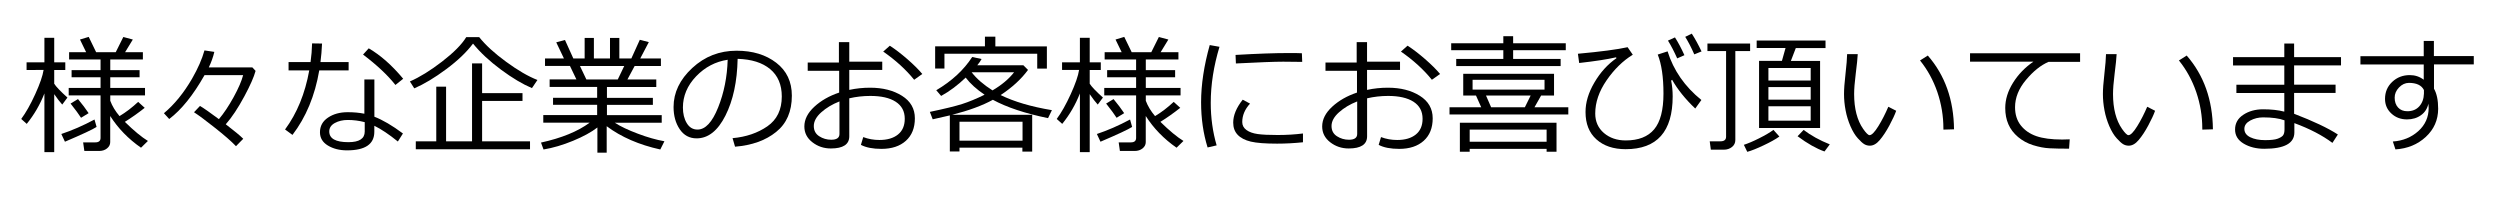 <?xml version="1.0" encoding="utf-8"?>
<!-- Generator: Adobe Illustrator 23.1.0, SVG Export Plug-In . SVG Version: 6.00 Build 0)  -->
<svg version="1.1" id="レイヤー_1" xmlns="http://www.w3.org/2000/svg" xmlns:xlink="http://www.w3.org/1999/xlink" x="0px"
	 y="0px" viewBox="0 0 492.01 39.57" style="enable-background:new 0 0 492.01 39.57;" xml:space="preserve">
<g>
	<path d="M5.26,24.38l-1.08-0.97c0.91-1.23,1.83-2.85,2.75-4.87s1.47-3.61,1.65-4.77H5.23v-1.5h3.51V7.44h1.93v4.83h2.18v1.5h-2.18
		v2.71c0.35,0.56,1.21,1.47,2.6,2.72l-1.02,1.38c-0.46-0.5-0.98-1.18-1.58-2.05v11.41H8.74V18.39C7.88,20.59,6.72,22.58,5.26,24.38z
		 M12.78,27.89l-0.71-1.52c2.11-0.7,4.29-1.65,6.53-2.85l0.41,1.46C18.26,25.47,16.18,26.44,12.78,27.89z M19.51,29.71H16.6
		l-0.24-1.69h2.39c0.7,0,1.04-0.29,1.04-0.88v-8.37h-6.27v-1.46h6.27v-2.1h-5.7V13.8h5.7v-2.1H13.6v-1.43h3.35l-1.21-2.49l1.72-0.52
		l1.46,3.01h3.86l1.49-2.99l1.87,0.5l-1.52,2.49h3.5v1.43h-6.42v2.1h5.77v1.41h-5.77v2.1h6.84v1.46h-6.84v1.06
		c0.38,1.03,0.99,2.04,1.82,3.02c1.26-0.75,2.48-1.69,3.67-2.8l1.29,1.17c-1.33,1.05-2.63,1.97-3.91,2.76c1.78,1.75,3.3,3,4.54,3.76
		l-1.36,1.33c-2.5-1.74-4.52-3.82-6.06-6.24v5.15c0,0.48-0.21,0.89-0.63,1.23S20.12,29.71,19.51,29.71z M15.95,23.18
		c-0.39-0.62-1.08-1.56-2.06-2.8l1.46-0.88c0.81,0.97,1.51,1.9,2.09,2.77L15.95,23.18z"/>
	<path d="M47.87,27.31l-1.43,1.46c-0.89-0.94-2.31-2.18-4.27-3.72c-1.69-1.34-3.02-2.33-3.99-2.96l1.18-1.24
		c0.79,0.47,2.03,1.34,3.72,2.6c0.96-1.13,1.93-2.58,2.9-4.34c0.95-1.73,1.57-3.17,1.87-4.32h-7.6c-2.23,3.94-4.55,6.82-6.95,8.63
		l-1.04-1.14c2.06-1.72,3.91-3.99,5.54-6.8c1.16-2.02,1.97-3.87,2.44-5.56l1.94,0.29c-0.24,1.04-0.61,2.06-1.09,3.06h8.58l0.63,0.68
		c-0.33,1.22-1.07,2.88-2.2,4.99c-1.26,2.34-2.48,4.18-3.67,5.52C46.13,25.76,47.28,26.72,47.87,27.31z"/>
	<path d="M63.38,8.57c-0.06,1.3-0.16,2.52-0.31,3.64h5.54v1.65h-5.78c-0.85,4.98-2.61,9.21-5.27,12.69l-1.46-1.07
		c2.35-3.18,3.94-7.06,4.76-11.62h-4.07v-1.65h4.33c0.17-1.21,0.27-2.43,0.3-3.67L63.38,8.57z M79.3,26.27l-1,1.58
		c-1.74-1.41-3.28-2.44-4.63-3.1v1.18c0,2.44-1.79,3.66-5.37,3.66c-1.48,0-2.73-0.32-3.77-0.95s-1.56-1.5-1.56-2.61
		c0-1.22,0.53-2.18,1.59-2.89s2.35-1.06,3.87-1.06c1.19,0,2.28,0.1,3.28,0.3v-6.74h1.97v7.33C75.33,23.61,77.21,24.71,79.3,26.27z
		 M71.77,24.04c-1.1-0.29-2.21-0.43-3.33-0.43c-0.97,0-1.82,0.2-2.55,0.6c-0.73,0.4-1.09,0.96-1.09,1.66c0,1.41,1.26,2.11,3.77,2.11
		c2.14,0,3.21-0.7,3.21-2.09V24.04z M79.35,15.5l-1.53,1.22c-1.53-1.94-3.66-3.93-6.37-5.98l1.12-1.23
		C74.9,10.87,77.16,12.87,79.35,15.5z"/>
	<path d="M104.69,17.34c-1.83-0.77-3.86-1.98-6.09-3.63c-2.23-1.65-4.07-3.36-5.51-5.13c-1.24,1.66-2.99,3.34-5.27,5.03
		c-2.28,1.7-4.38,2.95-6.29,3.78l-0.86-1.36c1.94-0.85,4.05-2.15,6.33-3.91c2.28-1.76,3.87-3.36,4.76-4.81h2.55
		c1.24,1.56,3.01,3.18,5.3,4.85c2.29,1.68,4.34,2.87,6.16,3.58L104.69,17.34z M81.83,29.37v-1.55h4.03V17.06h1.93v10.76h5.11V12.48
		h1.98v5.85h7.95v1.53h-7.95v7.96h9.43v1.55H81.83z"/>
	<path d="M106.97,29.42l-0.5-1.36c4.05-0.89,7.25-2.19,9.58-3.92h-9.13v-1.49h10.6v-2.02h-8.68v-1.38h8.68v-2.14h-9.35v-1.48h5.27
		l-1.27-2.65h-4.91v-1.48h3.72l-1.51-3.17l1.72-0.46l1.64,3.63h2.23V7.46h1.82v4.05h3.17V7.46h1.84v4.05h2.36l1.67-3.68l1.77,0.46
		L126,11.51h4.07v1.48h-5.17l-1.42,2.65h5.68v1.48h-9.71v2.14h9.04v1.38h-9.04v2.02h10.78v1.49h-9.25c1.16,0.74,2.68,1.46,4.55,2.16
		c1.87,0.71,3.61,1.2,5.23,1.49l-0.81,1.62c-4.18-0.92-7.7-2.45-10.55-4.58v5.2h-1.83v-4.95c-1.19,0.92-2.78,1.79-4.79,2.62
		S108.83,29.11,106.97,29.42z M114.14,12.99l1.26,2.65h6.18l1.27-2.65H114.14z"/>
	<path d="M144.66,28.87l-0.49-1.68c2.67-0.24,4.95-1.02,6.85-2.33c1.89-1.31,2.84-3.27,2.84-5.87c0-2.32-0.77-4.12-2.29-5.39
		c-1.53-1.27-3.66-1.94-6.4-2.02c-0.09,4.46-0.89,8.18-2.4,11.17c-1.51,2.99-3.4,4.48-5.67,4.48c-1.41,0-2.52-0.6-3.33-1.8
		s-1.21-2.66-1.21-4.38c0-2.84,1.23-5.4,3.68-7.67c2.45-2.27,5.36-3.4,8.72-3.4c3.16,0,5.76,0.79,7.81,2.37
		c2.05,1.58,3.07,3.74,3.07,6.47c0,3.12-1.03,5.5-3.1,7.15C150.68,27.64,147.98,28.6,144.66,28.87z M143.21,11.76
		c-2.41,0.37-4.47,1.45-6.21,3.26c-1.73,1.81-2.6,3.86-2.6,6.14c0,1.21,0.25,2.24,0.76,3.08c0.51,0.84,1.21,1.26,2.11,1.26
		c1.55,0,2.9-1.45,4.06-4.35C142.49,18.26,143.11,15.13,143.21,11.76z"/>
	<path d="M169.43,28.51l0.46-1.53c1,0.38,2.06,0.57,3.18,0.57c1.55,0,2.77-0.36,3.66-1.08c0.89-0.72,1.33-1.75,1.33-3.1
		c0-1.47-0.6-2.58-1.79-3.35s-2.86-1.14-4.99-1.14c-1.43,0-2.81,0.16-4.14,0.47v7.48c0,1.59-1.21,2.39-3.62,2.39
		c-1.39,0-2.6-0.41-3.65-1.23c-1.05-0.82-1.57-1.85-1.57-3.1c0-1.38,0.65-2.67,1.96-3.88c1.31-1.21,2.94-2.14,4.89-2.79v-4.28h-6.19
		v-1.63h6.14V8.29h2.04v3.84h6.49v1.63h-6.49v3.93c1.35-0.29,2.72-0.43,4.1-0.43c2.49,0,4.58,0.53,6.27,1.59
		c1.69,1.06,2.54,2.54,2.54,4.43c0,1.89-0.59,3.37-1.77,4.43s-2.78,1.59-4.81,1.59C171.79,29.3,170.44,29.04,169.43,28.51z
		 M165.21,19.96c-1.43,0.56-2.62,1.28-3.59,2.15c-0.97,0.87-1.46,1.77-1.46,2.69c0,0.88,0.35,1.55,1.06,2.01
		c0.71,0.46,1.5,0.69,2.37,0.69c1.08,0,1.62-0.38,1.62-1.14V19.96z M181.51,14.56l-1.6,1.14c-1.63-2.02-3.66-3.86-6.09-5.55
		L175.12,9c1.03,0.66,2.17,1.53,3.43,2.62C179.8,12.71,180.79,13.69,181.51,14.56z"/>
	<path d="M201.24,29.06h-12.41v0.75h-1.9v-7.1c-1.05,0.26-2.18,0.51-3.37,0.77L183,22.02c2.91-0.61,5.03-1.13,6.35-1.55
		c1.32-0.42,2.8-1.03,4.42-1.83c-1.59-1.07-2.83-2.19-3.72-3.37c-1.54,1.48-3.15,2.69-4.83,3.61l-0.96-1.12
		c3.08-1.82,5.43-4,7.07-6.54l1.85,0.39c-0.19,0.37-0.47,0.78-0.85,1.24h9.08l0.91,0.91c-1.33,1.81-3.13,3.46-5.39,4.95
		c2.65,1.3,6.01,2.29,10.09,2.97l-0.76,1.57c-4.49-0.92-8.11-2.12-10.86-3.61c-2.03,1.12-4.71,2.11-8.04,2.96h15.78v7.24h-1.93
		V29.06z M204.13,13.49v-2.91h-18.26v2.91h-1.83V9.12h9.8V7.21h2.05v1.92h10.14v4.37H204.13z M188.83,27.68h12.41v-3.72h-12.41
		V27.68z M195.33,17.79c1.79-1.05,3.21-2.24,4.25-3.57h-8.36C192.2,15.49,193.57,16.68,195.33,17.79z"/>
	<path d="M209.05,24.38l-1.08-0.97c0.91-1.23,1.83-2.85,2.75-4.87s1.47-3.61,1.65-4.77h-3.35v-1.5h3.51V7.44h1.93v4.83h2.18v1.5
		h-2.18v2.71c0.35,0.56,1.21,1.47,2.6,2.72l-1.02,1.38c-0.46-0.5-0.98-1.18-1.58-2.05v11.41h-1.93V18.39
		C211.67,20.59,210.51,22.58,209.05,24.38z M216.58,27.89l-0.71-1.52c2.11-0.7,4.29-1.65,6.53-2.85l0.41,1.46
		C222.05,25.47,219.98,26.44,216.58,27.89z M223.31,29.71h-2.91l-0.24-1.69h2.39c0.7,0,1.04-0.29,1.04-0.88v-8.37h-6.27v-1.46h6.27
		v-2.1h-5.7V13.8h5.7v-2.1h-6.19v-1.43h3.35l-1.21-2.49l1.72-0.52l1.46,3.01h3.86l1.49-2.99l1.87,0.5l-1.52,2.49h3.5v1.43h-6.42v2.1
		h5.77v1.41h-5.77v2.1h6.84v1.46h-6.84v1.06c0.38,1.03,0.99,2.04,1.82,3.02c1.26-0.75,2.48-1.69,3.67-2.8l1.29,1.17
		c-1.33,1.05-2.63,1.97-3.91,2.76c1.78,1.75,3.3,3,4.54,3.76l-1.36,1.33c-2.5-1.74-4.52-3.82-6.06-6.24v5.15
		c0,0.48-0.21,0.89-0.63,1.23S223.91,29.71,223.31,29.71z M219.75,23.18c-0.39-0.62-1.08-1.56-2.06-2.8l1.46-0.88
		c0.81,0.97,1.51,1.9,2.09,2.77L219.75,23.18z"/>
	<path d="M239.44,28.61l-1.78,0.41c-0.85-2.73-1.28-5.69-1.28-8.88c0-3.48,0.57-7.24,1.7-11.27L240,9.21
		c-1.14,3.77-1.72,7.45-1.72,11.03C238.28,23.19,238.67,25.98,239.44,28.61z M256.43,28c-1.73,0.18-3.43,0.27-5.09,0.27
		c-2.31,0-4.03-0.13-5.17-0.4c-1.14-0.27-2-0.72-2.59-1.34c-0.59-0.62-0.88-1.42-0.88-2.4c0-1.43,0.62-2.93,1.87-4.51l1.44,0.77
		c-1.02,1.12-1.53,2.33-1.53,3.63c0,0.65,0.28,1.17,0.83,1.57c0.55,0.4,1.29,0.66,2.21,0.79c0.92,0.13,2.24,0.19,3.94,0.19
		c1.72,0,3.38-0.1,4.97-0.3V28z M256.28,12.18c-1.32-0.03-2.56-0.04-3.73-0.04c-1.72,0-4.82,0.12-9.32,0.35
		c0-0.37-0.02-0.93-0.07-1.68c4.27-0.25,7.74-0.37,10.41-0.37c1.33,0,2.21,0.01,2.65,0.04v0.11
		C256.22,10.97,256.24,11.5,256.28,12.18z"/>
	<path d="M271.33,28.51l0.46-1.53c1,0.38,2.07,0.57,3.19,0.57c1.55,0,2.77-0.36,3.66-1.08s1.33-1.75,1.33-3.1
		c0-1.47-0.6-2.58-1.79-3.35c-1.19-0.76-2.86-1.14-4.99-1.14c-1.43,0-2.81,0.16-4.14,0.47v7.48c0,1.59-1.21,2.39-3.62,2.39
		c-1.38,0-2.6-0.41-3.65-1.23c-1.05-0.82-1.57-1.85-1.57-3.1c0-1.38,0.65-2.67,1.96-3.88c1.31-1.21,2.94-2.14,4.89-2.79v-4.28h-6.2
		v-1.63H267V8.29h2.04v3.84h6.49v1.63h-6.49v3.93c1.35-0.29,2.72-0.43,4.11-0.43c2.49,0,4.58,0.53,6.27,1.59s2.54,2.54,2.54,4.43
		c0,1.89-0.59,3.37-1.77,4.43s-2.79,1.59-4.81,1.59C273.68,29.3,272.33,29.04,271.33,28.51z M267.1,19.96
		c-1.43,0.56-2.62,1.28-3.59,2.15c-0.97,0.87-1.46,1.77-1.46,2.69c0,0.88,0.35,1.55,1.06,2.01c0.71,0.46,1.5,0.69,2.37,0.69
		c1.08,0,1.62-0.38,1.62-1.14V19.96z M283.41,14.56l-1.61,1.14c-1.63-2.02-3.66-3.86-6.09-5.55l1.3-1.16
		c1.03,0.66,2.17,1.53,3.43,2.62C281.7,12.71,282.69,13.69,283.41,14.56z"/>
	<path d="M291.51,21.11l-1.03-2.31h-2.51v-4.27h17.87v4.27h-2.54l-1.31,2.31h6.66v1.42h-23.38v-1.42H291.51z M286.59,13V11.6h9.27
		V9.88H285.6V8.52h10.26V7.13h1.93v1.39h10.36v1.36h-10.36v1.72h9.35V13H286.59z M304.38,29.3h-15.14v0.56h-1.93v-5.71h19.02v5.71
		h-1.95V29.3z M289.24,27.89h15.14V25.5h-15.14V27.89z M303.97,15.7h-14.16v1.93h14.16V15.7z M292.45,18.8l1.01,2.31h6.64l1.14-2.31
		H292.45z"/>
	<path d="M334.84,19.68l-1.21,1.68c-1.96-1.87-3.48-3.76-4.55-5.66l-0.19,0.17c0.2,0.98,0.3,2.01,0.3,3.1
		c0,6.92-3.08,10.39-9.25,10.39c-2.42,0-4.34-0.65-5.77-1.94c-1.43-1.29-2.13-3.08-2.13-5.36c-0.01-1.88,0.57-3.82,1.74-5.81
		c1.17-2,2.61-3.59,4.35-4.8l-0.08-0.17c-1.72,0.4-4.14,0.77-7.26,1.12l-0.25-1.82c4.48-0.41,7.74-0.84,9.78-1.29l1.02,1.48
		c-1.94,1.19-3.66,2.87-5.15,5.03c-1.49,2.16-2.24,4.34-2.24,6.54c0,1.58,0.57,2.86,1.71,3.84c1.14,0.97,2.57,1.46,4.29,1.46
		c2.51,0,4.38-0.73,5.6-2.19c1.22-1.46,1.83-3.8,1.83-7.02c0-3.27-0.38-5.83-1.13-7.69l1.94-0.63
		C329.35,13.84,331.57,17.04,334.84,19.68z M331.5,10.86l-1.42,0.63c-0.6-1.34-1.2-2.51-1.82-3.5l1.38-0.63
		C330.28,8.36,330.9,9.53,331.5,10.86z M334.87,10.12l-1.43,0.58c-0.56-1.29-1.15-2.43-1.78-3.45l1.29-0.63
		C333.59,7.61,334.23,8.77,334.87,10.12z"/>
	<path d="M339.25,29.46h-2.55l-0.22-1.65h2.1c0.75,0,1.12-0.3,1.12-0.91V10.05h-3.67V8.57h8.4v1.48h-2.91v17.51
		c0,0.56-0.22,1.02-0.66,1.37S339.88,29.46,339.25,29.46z M343.87,29.88l-0.67-1.38c0.83-0.27,1.83-0.69,3.02-1.29
		s2.12-1.14,2.8-1.65l1.17,1.31c-0.74,0.53-1.78,1.11-3.12,1.74C345.74,29.24,344.67,29.67,343.87,29.88z M346.19,25.18v-13.2h4.5
		l0.71-2.53h-5.68V7.98h13.55v1.48h-5.85l-0.97,2.53h5.75v13.2H346.19z M348.03,15.85h8.32v-2.47h-8.32V15.85z M348.03,19.62h8.32
		v-2.48h-8.32V19.62z M356.35,20.91h-8.32v2.84h8.32V20.91z M359.07,29.81c-1.6-0.56-3.37-1.56-5.3-3l1.19-1.24
		c1.45,1.1,3.17,2.05,5.15,2.84L359.07,29.81z"/>
	<path d="M373.18,21.8c-0.28,0.79-0.73,1.75-1.34,2.89s-1.23,2.08-1.87,2.84c-0.63,0.76-1.29,1.14-1.97,1.14
		c-0.41,0-0.78-0.1-1.11-0.3s-0.75-0.58-1.27-1.16c-0.52-0.57-1-1.36-1.44-2.36c-0.43-1-0.76-2.05-0.96-3.14
		c-0.21-1.09-0.31-2.16-0.31-3.2c0-0.93,0.09-2.24,0.29-3.94c0.2-1.78,0.31-3.08,0.32-3.91h2.09c-0.03,0.75-0.17,2.05-0.4,3.91
		c-0.21,1.66-0.31,2.97-0.31,3.93c0,1.44,0.15,2.74,0.45,3.89s0.74,2.14,1.32,2.97s1,1.24,1.26,1.24c0.43,0,1.01-0.59,1.74-1.77
		s1.38-2.46,1.96-3.82L373.18,21.8z M384.56,25.45l-2.09,0.06v-0.22c0-2.45-0.4-4.84-1.19-7.17c-0.8-2.32-1.93-4.39-3.41-6.22
		l1.53-0.97C382.78,14.81,384.5,19.65,384.56,25.45z"/>
	<path d="M409.38,12.18h-6.23c-1.52,0.65-2.99,1.83-4.43,3.55s-2.15,3.51-2.15,5.37c0,1.44,0.38,2.63,1.14,3.59s1.78,1.66,3.05,2.1
		c1.27,0.44,2.97,0.67,5.08,0.67c0.48,0,0.98-0.01,1.49-0.04l-0.13,1.84h-0.06c-1.53,0-2.81-0.03-3.81-0.08
		c-1.01-0.05-2.07-0.26-3.2-0.61s-2.11-0.89-2.97-1.61c-0.85-0.72-1.49-1.55-1.9-2.5c-0.42-0.95-0.62-2.02-0.62-3.21
		c0-1.67,0.51-3.32,1.53-4.96c1.02-1.64,2.36-3.03,4.02-4.16h-12.48v-1.65h21.66V12.18z"/>
	<path d="M424.13,21.8c-0.28,0.79-0.73,1.75-1.34,2.89s-1.23,2.08-1.87,2.84c-0.63,0.76-1.29,1.14-1.97,1.14
		c-0.41,0-0.78-0.1-1.11-0.3s-0.75-0.58-1.27-1.16c-0.52-0.57-1-1.36-1.44-2.36c-0.43-1-0.76-2.05-0.96-3.14
		c-0.21-1.09-0.31-2.16-0.31-3.2c0-0.93,0.09-2.24,0.29-3.94c0.2-1.78,0.31-3.08,0.32-3.91h2.09c-0.03,0.75-0.17,2.05-0.4,3.91
		c-0.21,1.66-0.31,2.97-0.31,3.93c0,1.44,0.15,2.74,0.45,3.89s0.74,2.14,1.32,2.97s1,1.24,1.26,1.24c0.43,0,1.01-0.59,1.74-1.77
		s1.38-2.46,1.96-3.82L424.13,21.8z M435.51,25.45l-2.09,0.06v-0.22c0-2.45-0.4-4.84-1.19-7.17c-0.8-2.32-1.93-4.39-3.41-6.22
		l1.53-0.97C433.73,14.81,435.45,19.65,435.51,25.45z"/>
	<path d="M460.1,26.47l-1.07,1.65c-1.96-1.47-4.45-2.77-7.49-3.89v1.84c0,2.14-1.97,3.21-5.92,3.21c-1.57,0-2.92-0.34-4.05-1.01
		c-1.14-0.68-1.7-1.6-1.7-2.78c0-1.22,0.54-2.19,1.62-2.9c1.08-0.72,2.38-1.08,3.89-1.08c1.59,0,2.99,0.15,4.18,0.46V18.3h-9.43
		v-1.63h9.43v-3.79h-10.09v-1.63h10.09V8.57h1.93v2.67h9.23v1.63h-9.23v3.79h8.16v1.63h-8.16v4.1
		C455.29,23.85,458.17,25.21,460.1,26.47z M449.6,25.43v-1.75c-1.06-0.39-2.47-0.58-4.22-0.58c-0.91,0-1.75,0.21-2.52,0.62
		c-0.77,0.42-1.16,0.96-1.16,1.64c0,0.72,0.39,1.27,1.16,1.65c0.78,0.38,1.75,0.57,2.92,0.57c1.12,0,1.93-0.09,2.43-0.27
		c0.5-0.18,0.86-0.39,1.07-0.63C449.5,26.42,449.6,26.01,449.6,25.43z"/>
	<path d="M486.87,12.67h-7.85v4.79c0.55,0.96,0.82,2.28,0.82,3.96c-0.01,2.19-0.82,4.03-2.43,5.52c-1.61,1.49-3.6,2.31-5.98,2.46
		l-0.51-1.55c1.99-0.14,3.66-0.83,5.02-2.05c1.36-1.23,2.03-2.75,2.03-4.57c0-0.31-0.02-0.58-0.05-0.83
		c-0.21,0.96-0.69,1.72-1.46,2.27c-0.76,0.55-1.68,0.83-2.75,0.83c-1.21,0-2.24-0.38-3.07-1.15c-0.84-0.77-1.26-1.73-1.26-2.89
		c0-1.33,0.47-2.45,1.41-3.34s2.1-1.34,3.46-1.34c1.03,0,1.94,0.3,2.75,0.91v-3h-12.46v-1.63h12.46V8.06h2v2.97h7.85V12.67z
		 M477.04,17.72c-0.47-0.94-1.46-1.41-2.96-1.41c-0.73,0.01-1.38,0.31-1.95,0.91c-0.57,0.6-0.85,1.26-0.85,2
		c0,0.8,0.22,1.45,0.67,1.94c0.45,0.49,1.06,0.73,1.83,0.73c0.98,0,1.76-0.32,2.34-0.96c0.58-0.64,0.89-1.48,0.92-2.51V17.72z"/>
</g>
<g>
</g>
<g>
</g>
<g>
</g>
<g>
</g>
<g>
</g>
<g>
</g>
<g>
</g>
<g>
</g>
<g>
</g>
<g>
</g>
<g>
</g>
<g>
</g>
<g>
</g>
<g>
</g>
<g>
</g>
</svg>
